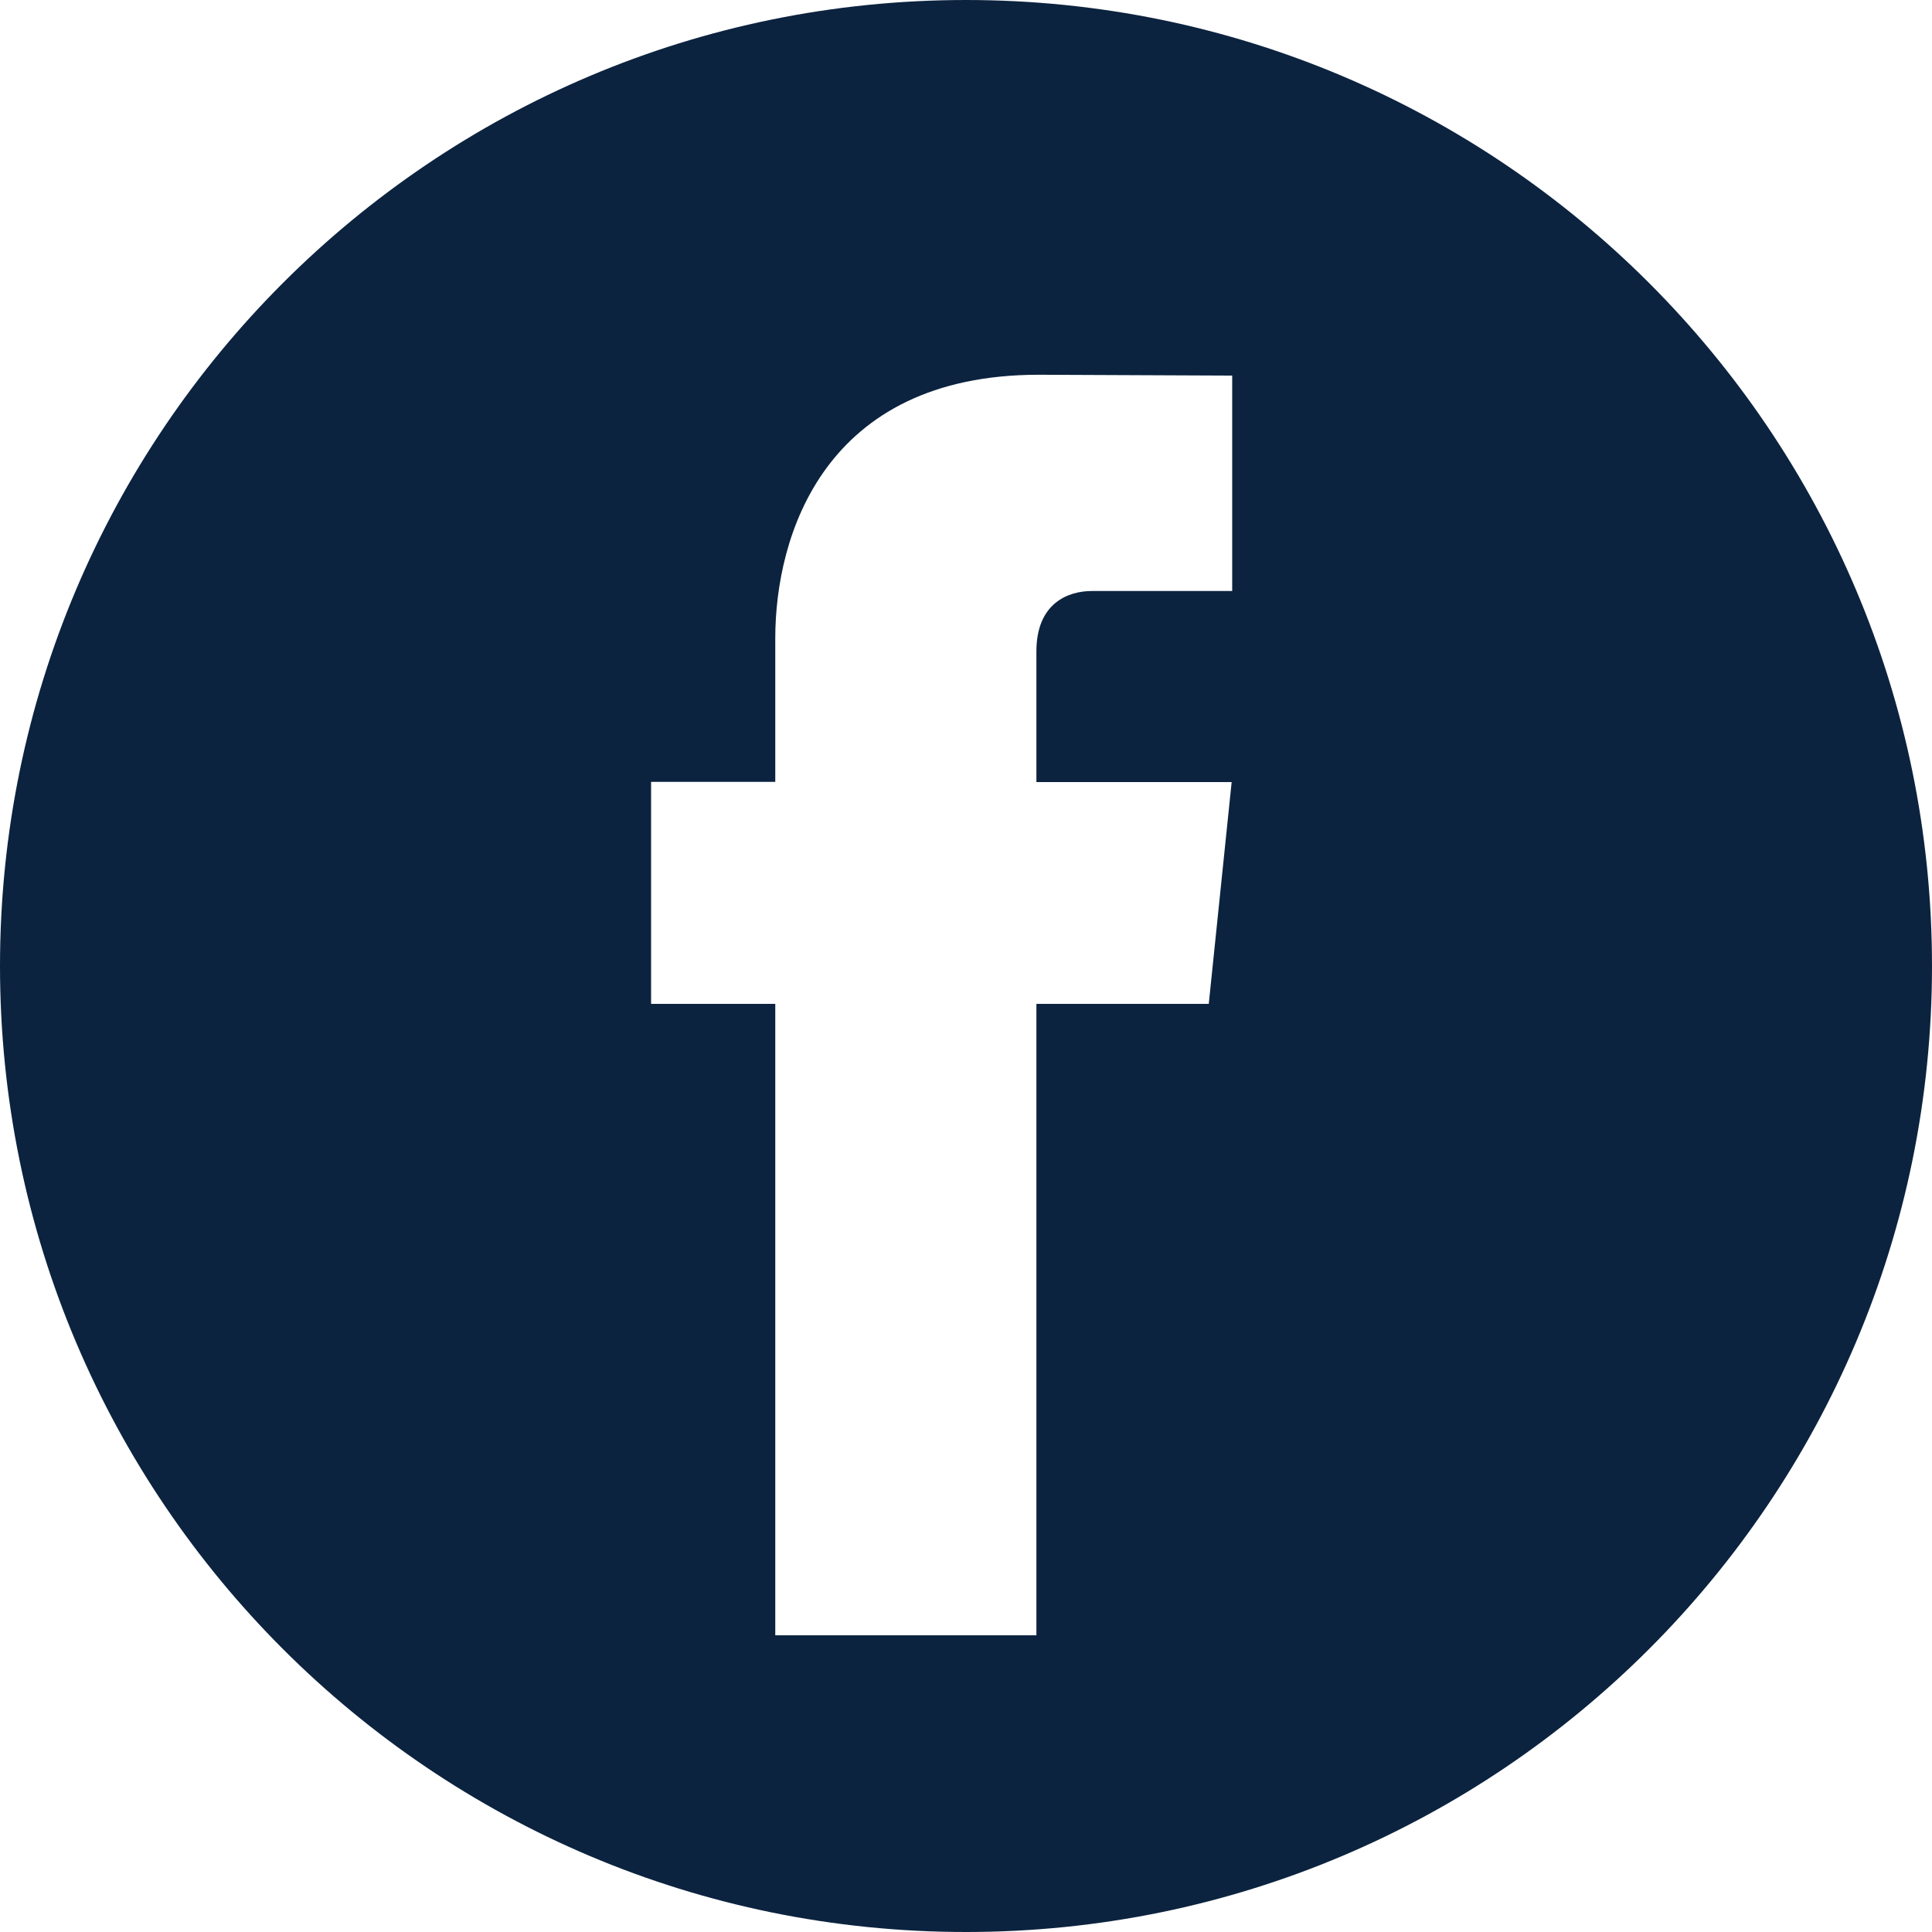 <svg width="32" height="32" viewBox="0 0 32 32" fill="none" xmlns="http://www.w3.org/2000/svg">
<path fill-rule="evenodd" clip-rule="evenodd" d="M16 0C7.164 0 0 7.164 0 16C0 24.836 7.164 32 16 32C24.836 32 32 24.836 32 16C32 7.164 24.836 0 16 0ZM20.409 9.789H18.084C17.703 9.789 17.166 9.98 17.166 10.79V12.954H20.4L20.021 16.627H17.166V27.086H12.841V16.627H10.784V12.95H12.841V10.572C12.841 8.871 13.649 6.207 17.206 6.207L20.409 6.221L20.409 9.789Z" fill="#0C233F"/>
</svg>
